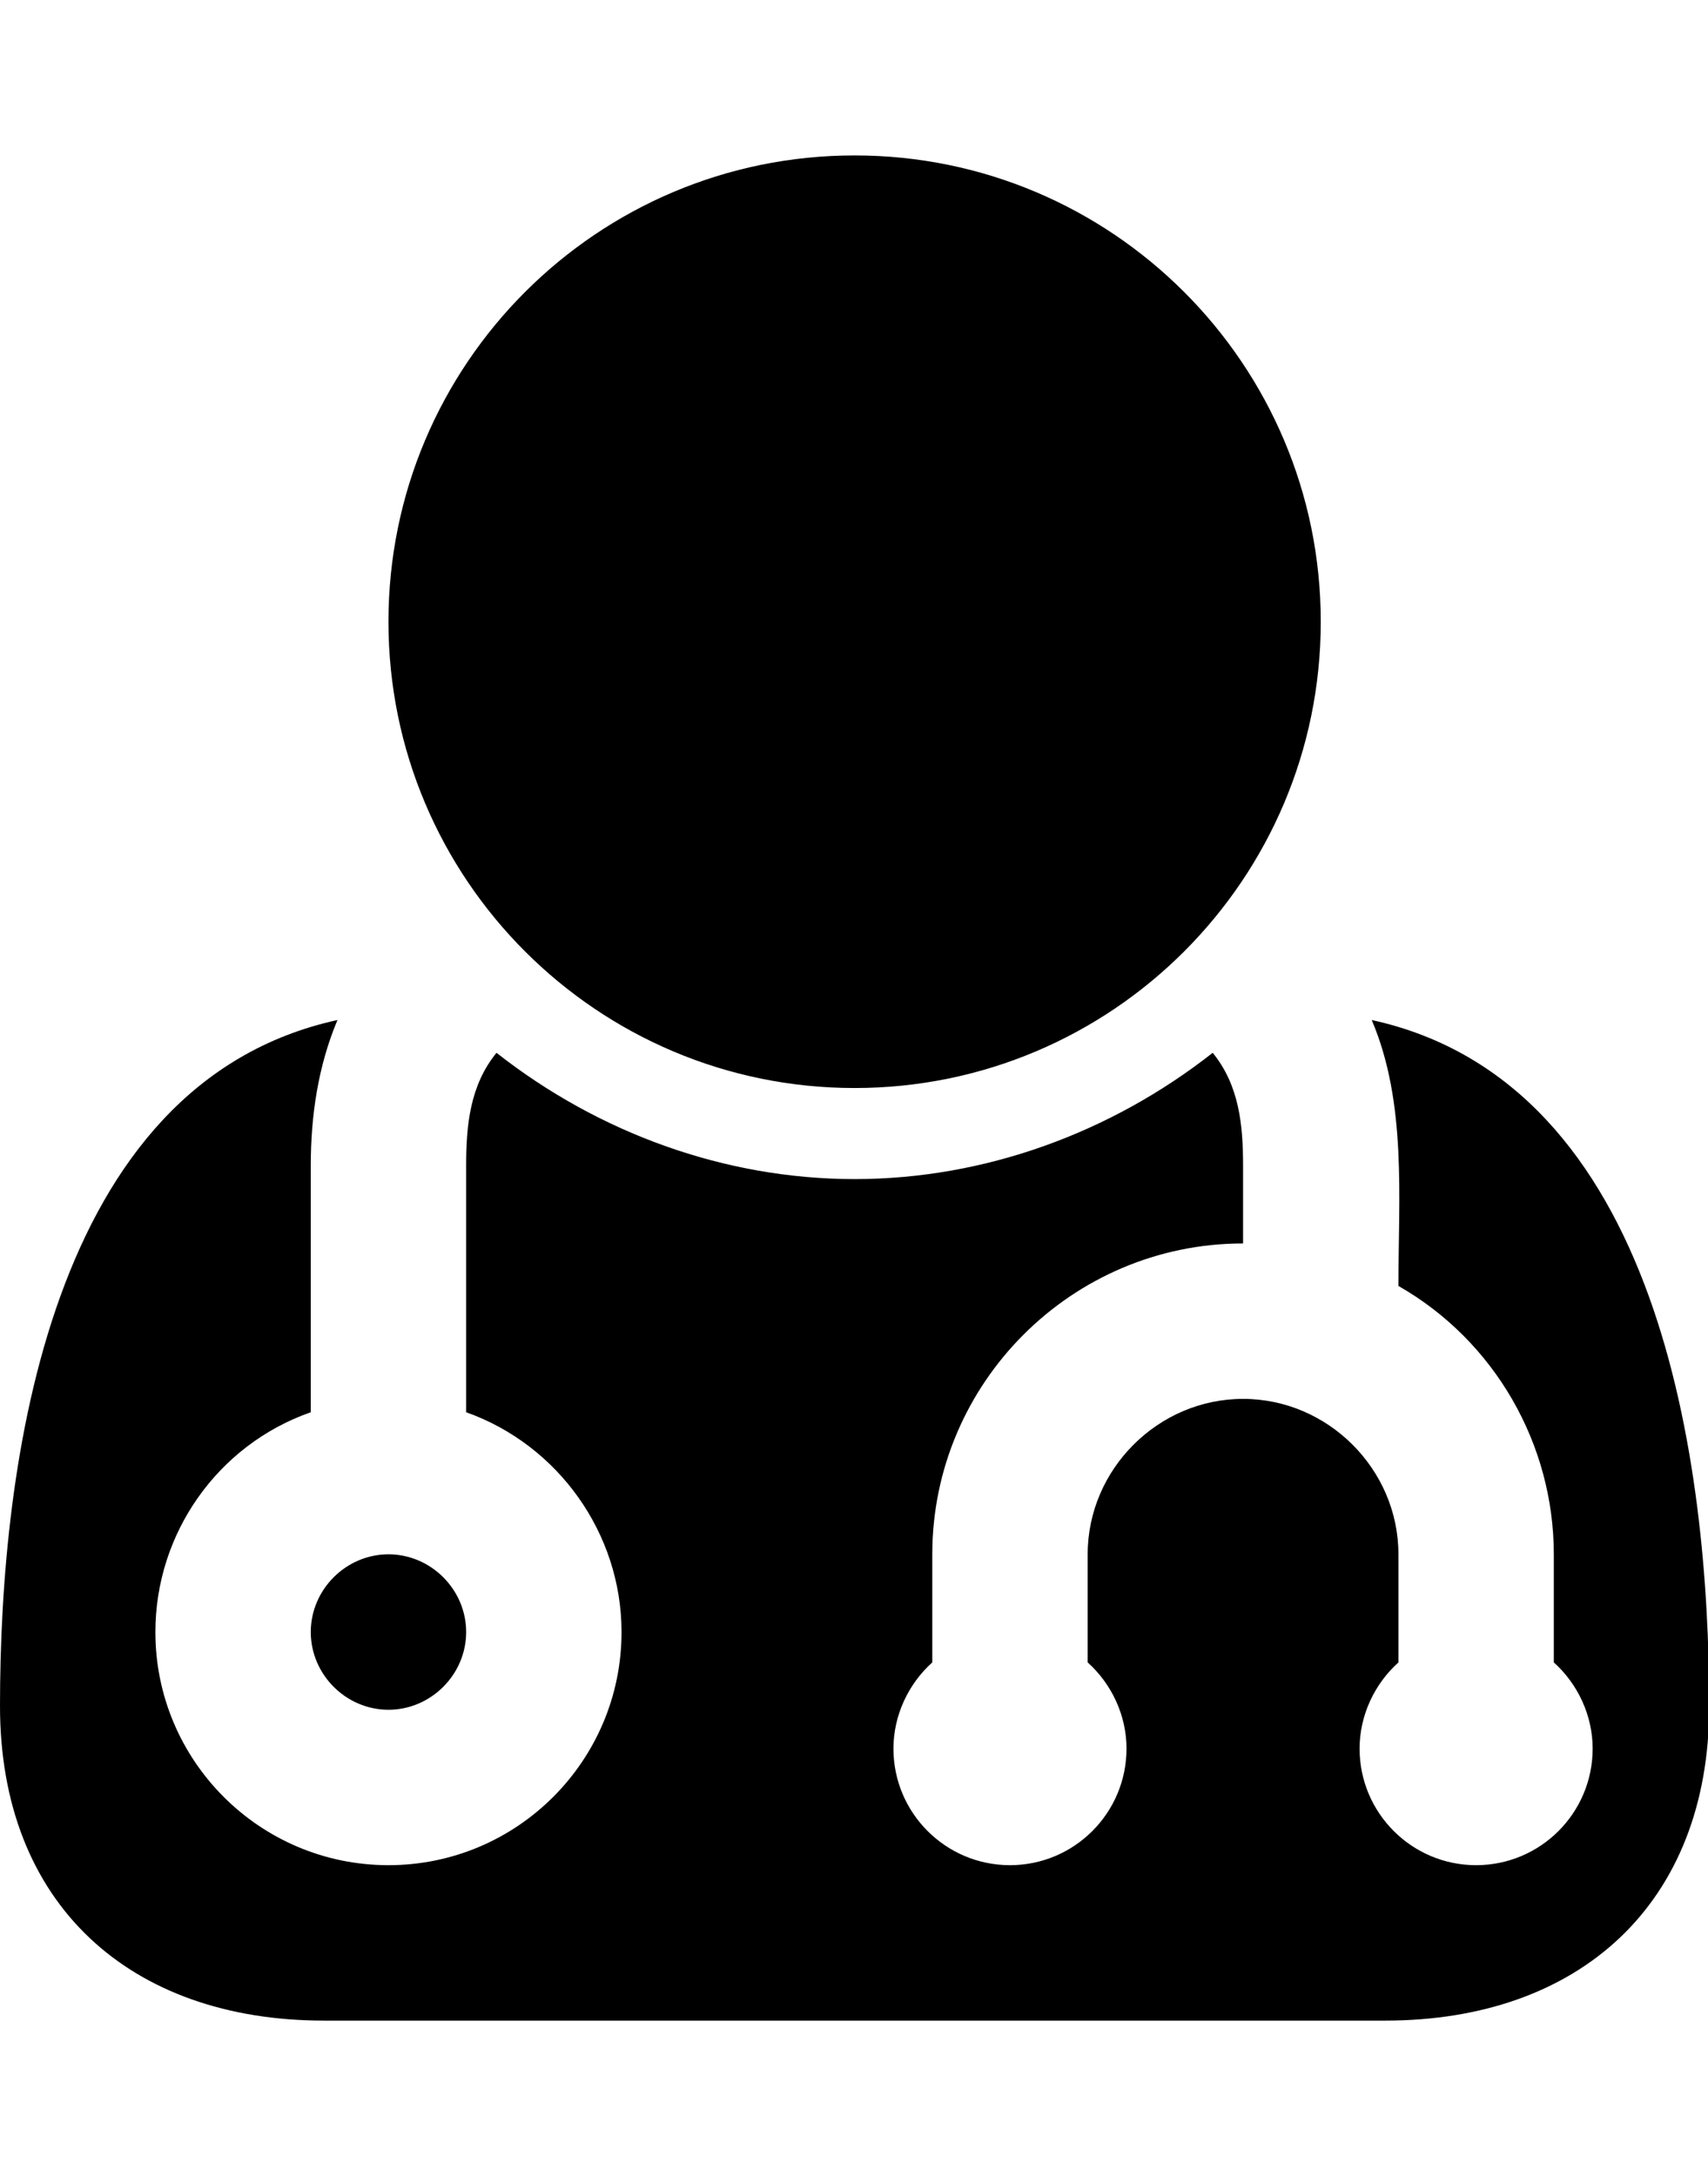 <svg version="1.1" xmlns="http://www.w3.org/2000/svg" width="402" height="512" viewBox="0 0 402 512"><title>user-md</title><path d="M109.715 384c0 10-8.285 18.286-18.285 18.286s-18.285-8.286-18.285-18.286 8.285-18.286 18.285-18.286 18.285 8.286 18.285 18.286zM402.286 401.428c0 46.572-30.572 74-76.286 74h-249.714c-45.715 0-76.285-27.428-76.285-74 0-56.857 11.428-146.571 79.428-161.429-4.572 10.857-6.285 22.571-6.285 34.285v58c-22 7.714-36.572 28.572-36.572 51.714 0 30.286 24.572 54.857 54.857 54.857s54.857-24.572 54.857-54.857c0-23.143-14.857-44-36.572-51.714v-58c0-9.428 0.857-18.857 7.143-26.572 24 18.857 53.715 29.714 84.285 29.714s60.285-10.857 84.285-29.714c6.286 7.714 7.143 17.143 7.143 26.572v18.286c-40.286 0-73.143 32.857-73.143 73.143v25.428c-5.714 5.143-9.143 12.572-9.143 20.286 0 15.143 12.286 27.428 27.428 27.428s27.428-12.286 27.428-27.428c0-7.714-3.428-15.143-9.143-20.286v-25.428c0-20 16.571-36.572 36.571-36.572s36.572 16.572 36.572 36.572v25.428c-5.714 5.143-9.143 12.572-9.143 20.286 0 15.143 12.286 27.428 27.428 27.428s27.428-12.286 27.428-27.428c0-7.714-3.428-15.143-9.143-20.286v-25.428c0-26-14-50.286-36.572-63.143 0-20.857 2-43.143-6.286-62.572 68 14.857 79.428 104.572 79.428 161.428zM310.857 146.286c0 60.572-49.143 109.714-109.714 109.714s-109.715-49.143-109.715-109.714 49.143-109.715 109.715-109.715 109.714 49.143 109.714 109.715z"></path></svg>